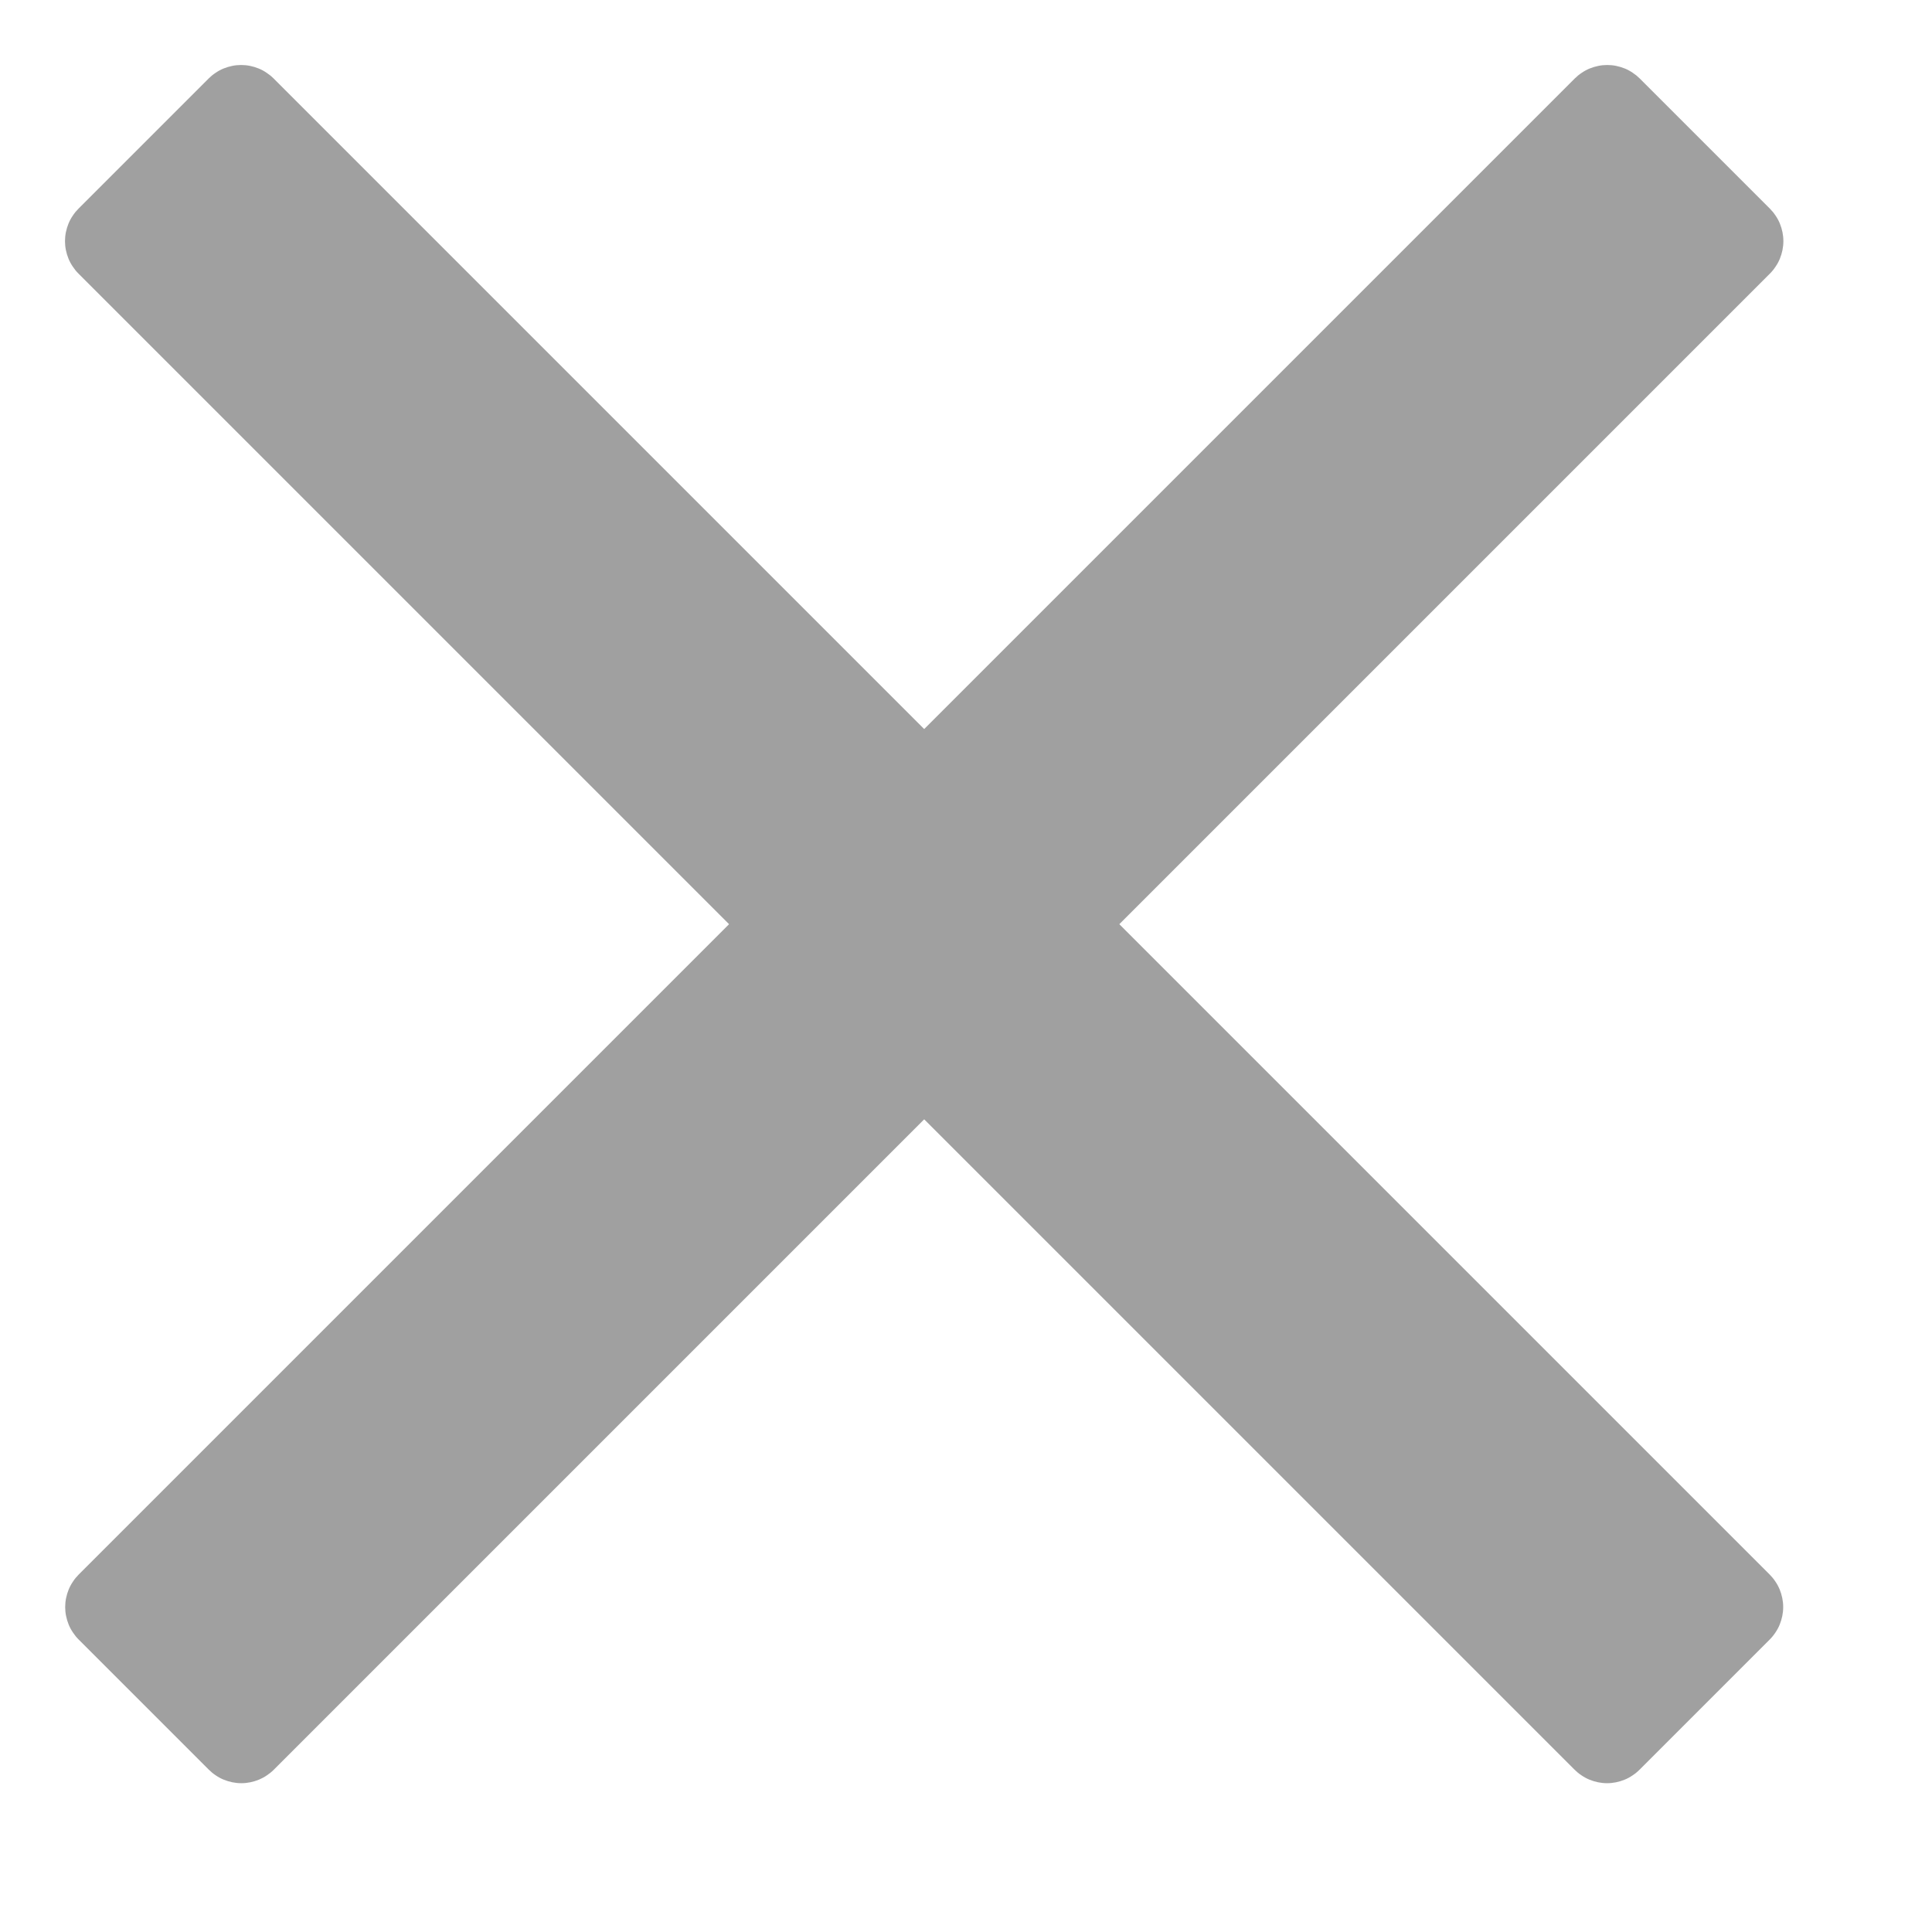 <?xml version="1.0" encoding="utf-8"?>
<svg width="21px" height="21px" viewBox="0 0 21 21" version="1.1" xmlns:xlink="http://www.w3.org/1999/xlink" xmlns="http://www.w3.org/2000/svg">
  <desc>Created with Lunacy</desc>
  <g id="Group" transform="translate(0.5 0.5)">
    <path d="M0.499 0L23.501 0Q23.55 0 23.598 0.01Q23.646 0.019 23.692 0.038Q23.737 0.057 23.778 0.084Q23.819 0.111 23.854 0.146Q23.889 0.181 23.916 0.222Q23.943 0.263 23.962 0.308Q23.981 0.353 23.99 0.402Q24 0.45 24 0.499L24 2.501Q24 2.55 23.99 2.598Q23.981 2.647 23.962 2.692Q23.943 2.737 23.916 2.778Q23.889 2.819 23.854 2.854Q23.819 2.889 23.778 2.916Q23.737 2.943 23.692 2.962Q23.646 2.981 23.598 2.99Q23.55 3 23.501 3L0.499 3Q0.45 3 0.402 2.99Q0.353 2.981 0.308 2.962Q0.263 2.943 0.222 2.916Q0.181 2.889 0.146 2.854Q0.111 2.819 0.084 2.778Q0.057 2.737 0.038 2.692Q0.019 2.647 0.01 2.598Q0 2.55 0 2.501L0 0.499Q0 0.45 0.01 0.402Q0.019 0.353 0.038 0.308Q0.057 0.263 0.084 0.222Q0.111 0.181 0.146 0.146Q0.181 0.111 0.222 0.084Q0.263 0.057 0.308 0.038Q0.353 0.019 0.402 0.01Q0.45 0 0.499 0Z" transform="matrix(0.707 0.707 -0.707 0.707 2.121 0)" id="Rectangle-Copy" fill="#A0A0A0" fill-rule="evenodd" stroke="none" />
    <path d="M0.499 0L23.501 0Q23.55 0 23.598 0.01Q23.646 0.019 23.692 0.038Q23.737 0.057 23.778 0.084Q23.819 0.111 23.854 0.146Q23.889 0.181 23.916 0.222Q23.943 0.263 23.962 0.308Q23.981 0.353 23.99 0.402Q24 0.45 24 0.499L24 2.501Q24 2.55 23.99 2.598Q23.981 2.647 23.962 2.692Q23.943 2.737 23.916 2.778Q23.889 2.819 23.854 2.854Q23.819 2.889 23.778 2.916Q23.737 2.943 23.692 2.962Q23.646 2.981 23.598 2.99Q23.55 3 23.501 3L0.499 3Q0.45 3 0.402 2.99Q0.353 2.981 0.308 2.962Q0.263 2.943 0.222 2.916Q0.181 2.889 0.146 2.854Q0.111 2.819 0.084 2.778Q0.057 2.737 0.038 2.692Q0.019 2.647 0.01 2.598Q0 2.55 0 2.501L0 0.499Q0 0.45 0.01 0.402Q0.019 0.353 0.038 0.308Q0.057 0.263 0.084 0.222Q0.111 0.181 0.146 0.146Q0.181 0.111 0.222 0.084Q0.263 0.057 0.308 0.038Q0.353 0.019 0.402 0.01Q0.45 0 0.499 0Z" transform="matrix(-0.707 0.707 0.707 0.707 16.97 0)" id="Rectangle-Copy-2" fill="#A0A0A0" fill-rule="evenodd" stroke="none" />
  </g>
</svg>